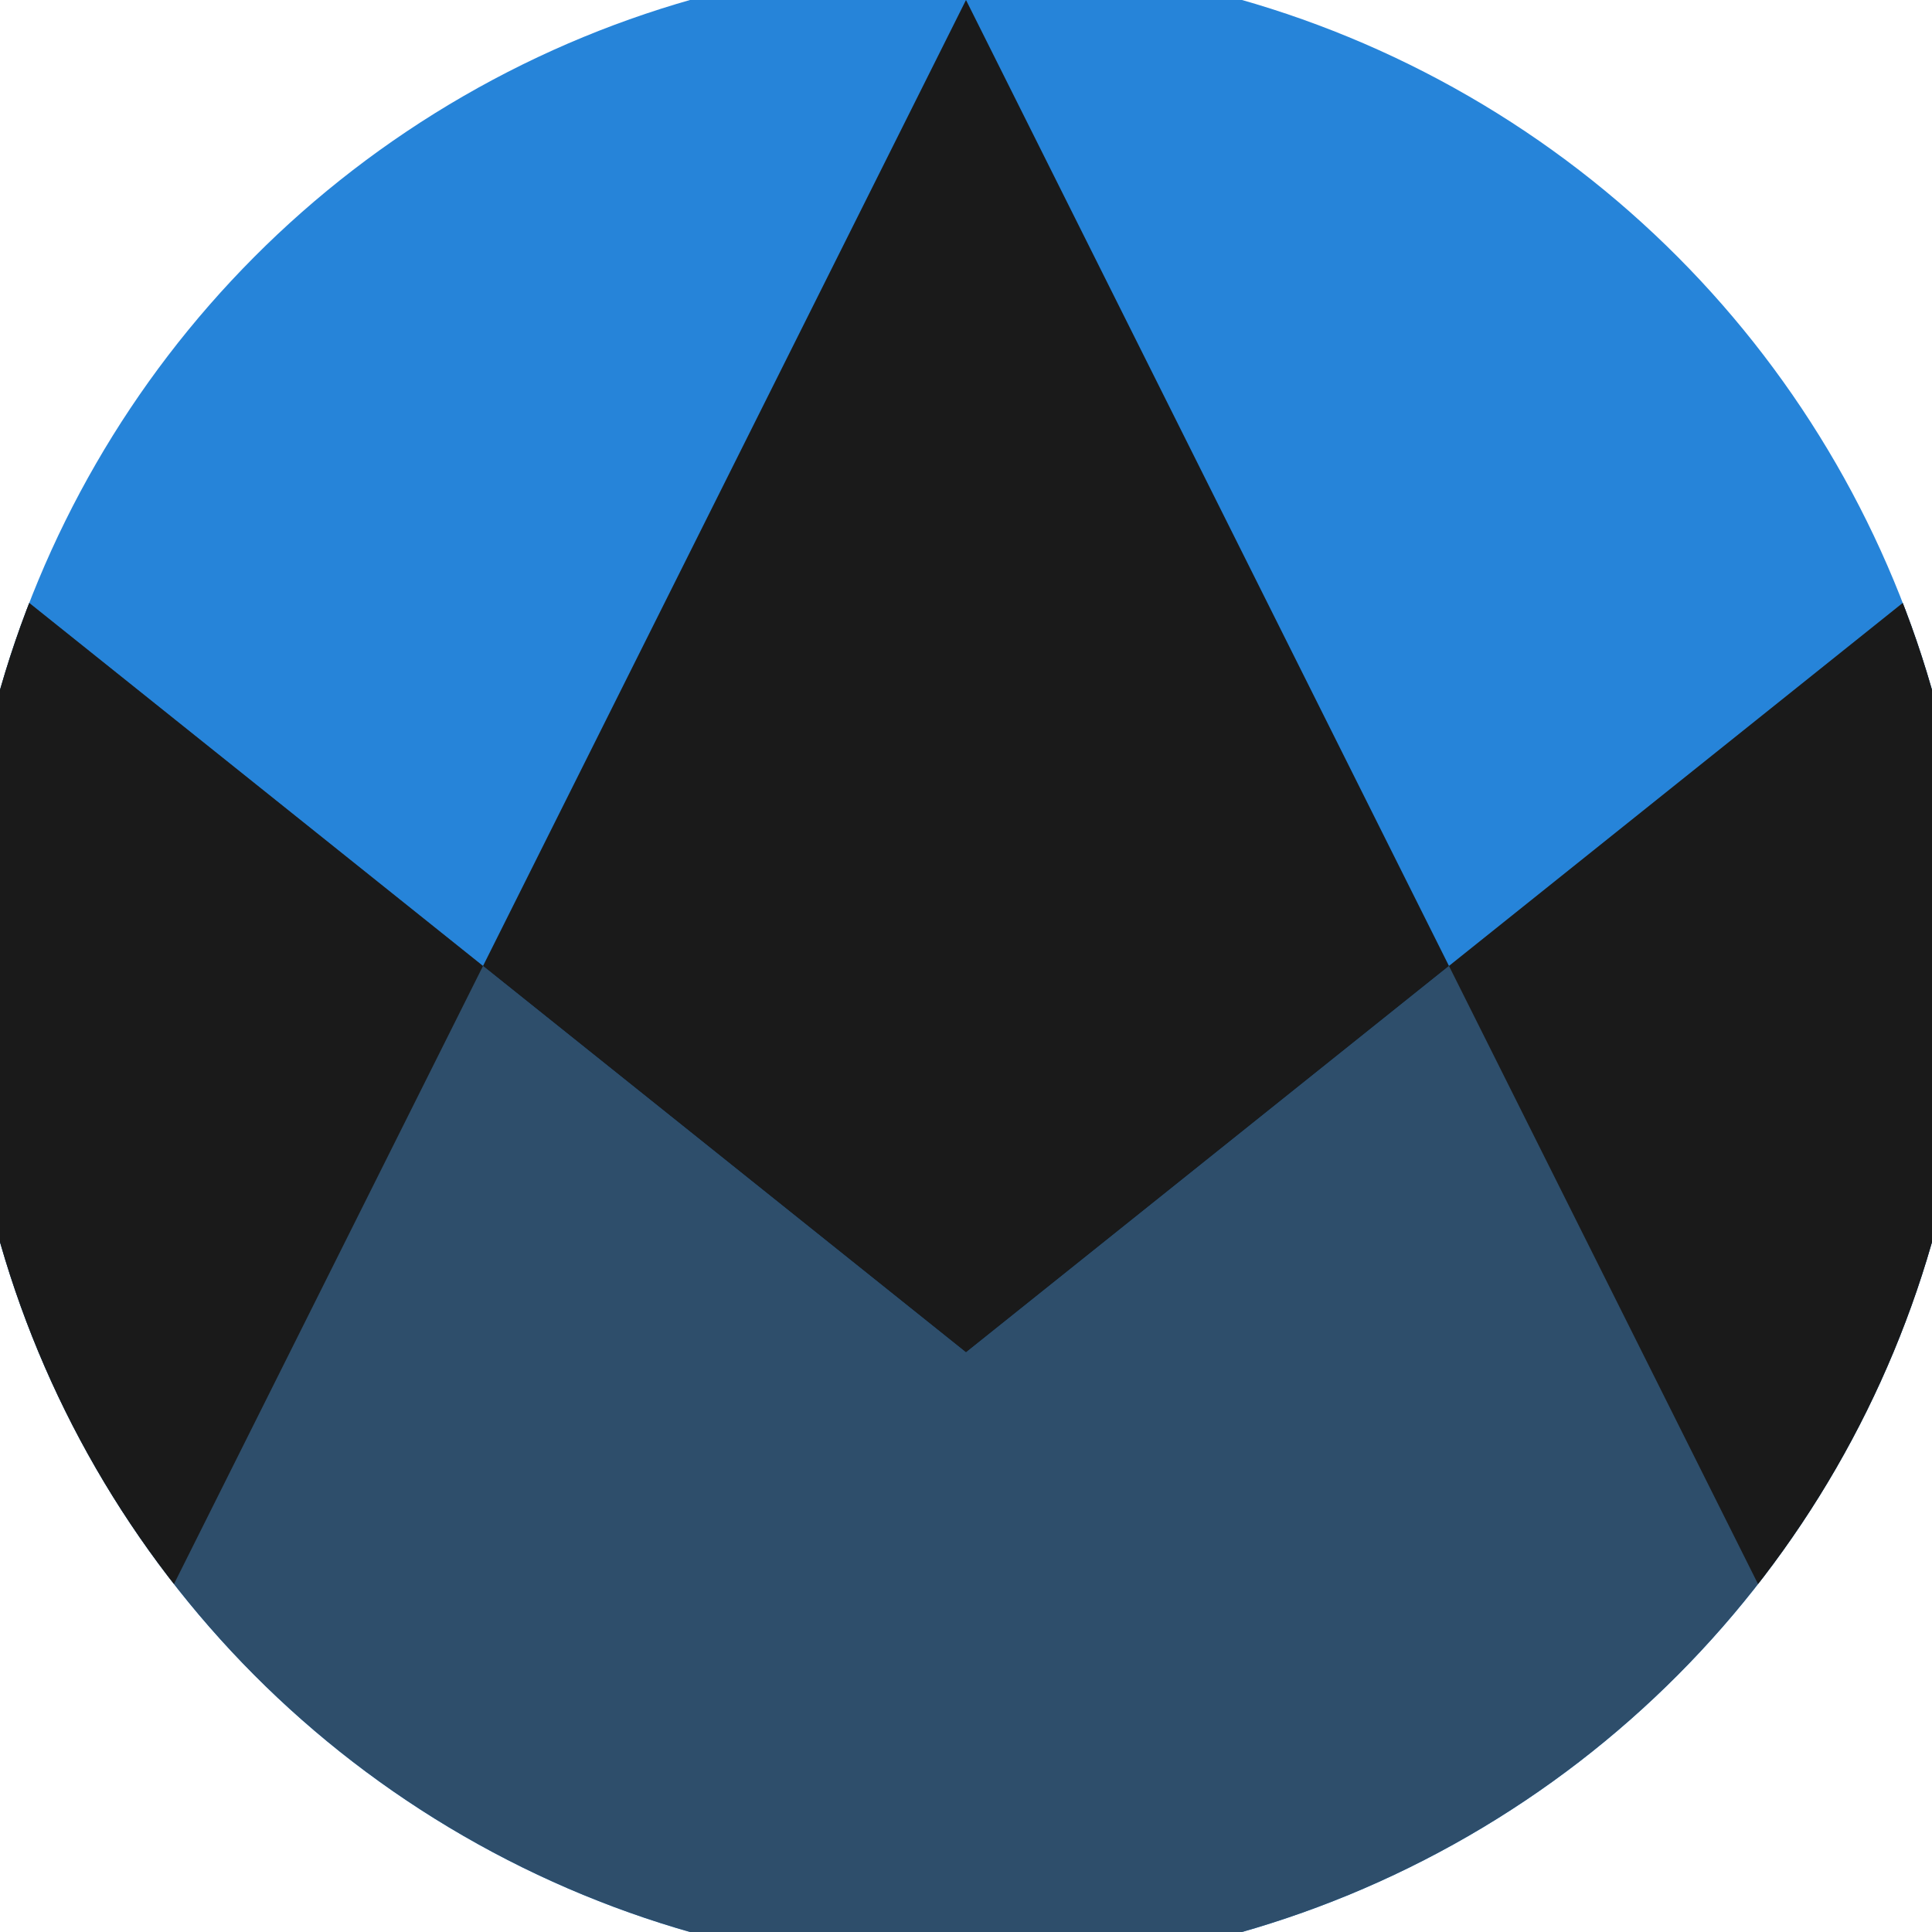 <svg xmlns="http://www.w3.org/2000/svg" width="128" height="128" viewBox="0 0 100 100" shape-rendering="geometricPrecision">
                            <defs>
                                <clipPath id="clip">
                                    <circle cx="50" cy="50" r="52" />
                                    <!--<rect x="0" y="0" width="100" height="100"/>-->
                                </clipPath>
                            </defs>
                            <g transform="rotate(0 50 50)">
                            <rect x="0" y="0" width="100" height="100" fill="#2684d9" clip-path="url(#clip)"/><path d="M 0 30 L 50 70 L 100 30 V 100 H 0 Z" fill="#2e4e6b" clip-path="url(#clip)"/><path d="M 50 0 L 100 100 H 100 V 30 L 50 70 L 0 30 V 100 H 0 Z" fill="#1a1a1a" clip-path="url(#clip)"/></g></svg>